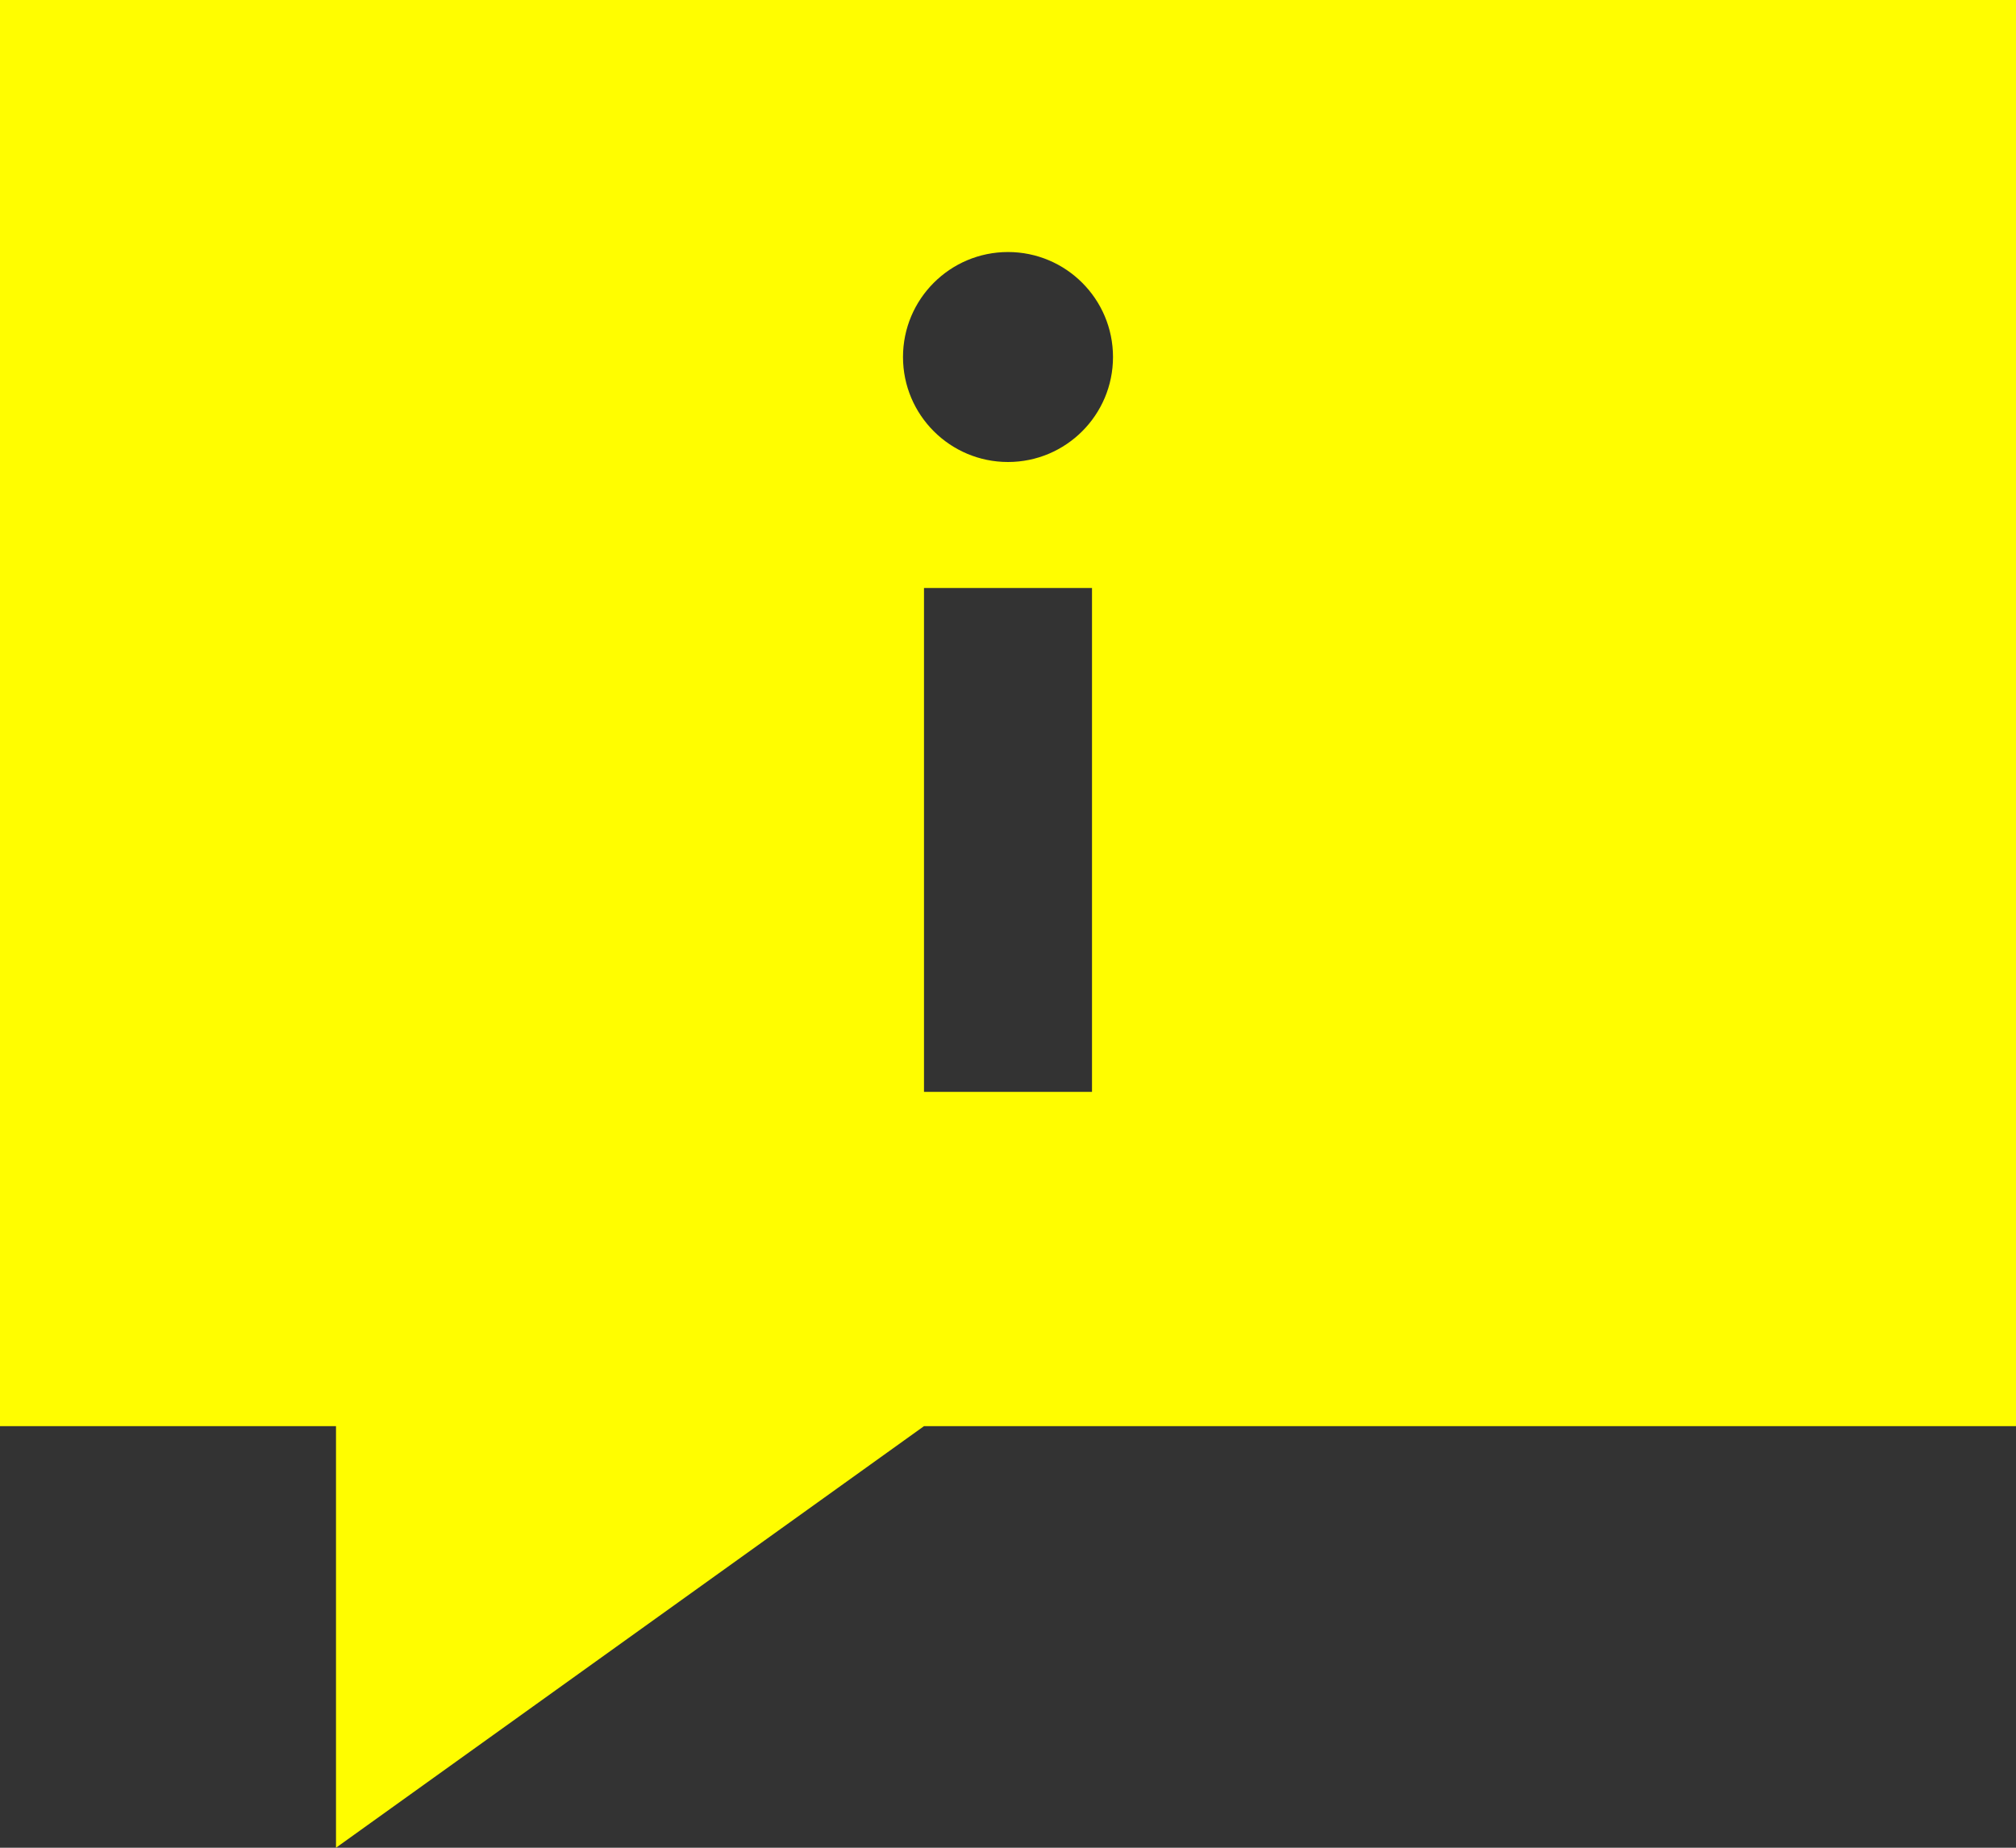 <svg width="60" height="55" viewBox="0 0 60 55" fill="none" xmlns="http://www.w3.org/2000/svg">
<rect x="0" y="0" width="60" height="55" fill="#333333" stroke="none"/>
<path fill-rule="evenodd" clip-rule="evenodd" d="M60 42.451H27.5L10 55V42.451H0V0H60V42.451ZM32.5 17.502H27.5V32.501H32.5V17.502ZM30 13.752C31.725 13.752 33.125 12.352 33.125 10.627C33.125 8.902 31.725 7.502 30 7.502C28.275 7.502 26.875 8.902 26.875 10.627C26.875 12.352 28.275 13.752 30 13.752Z" fill="#FFFD00"/>
</svg>
